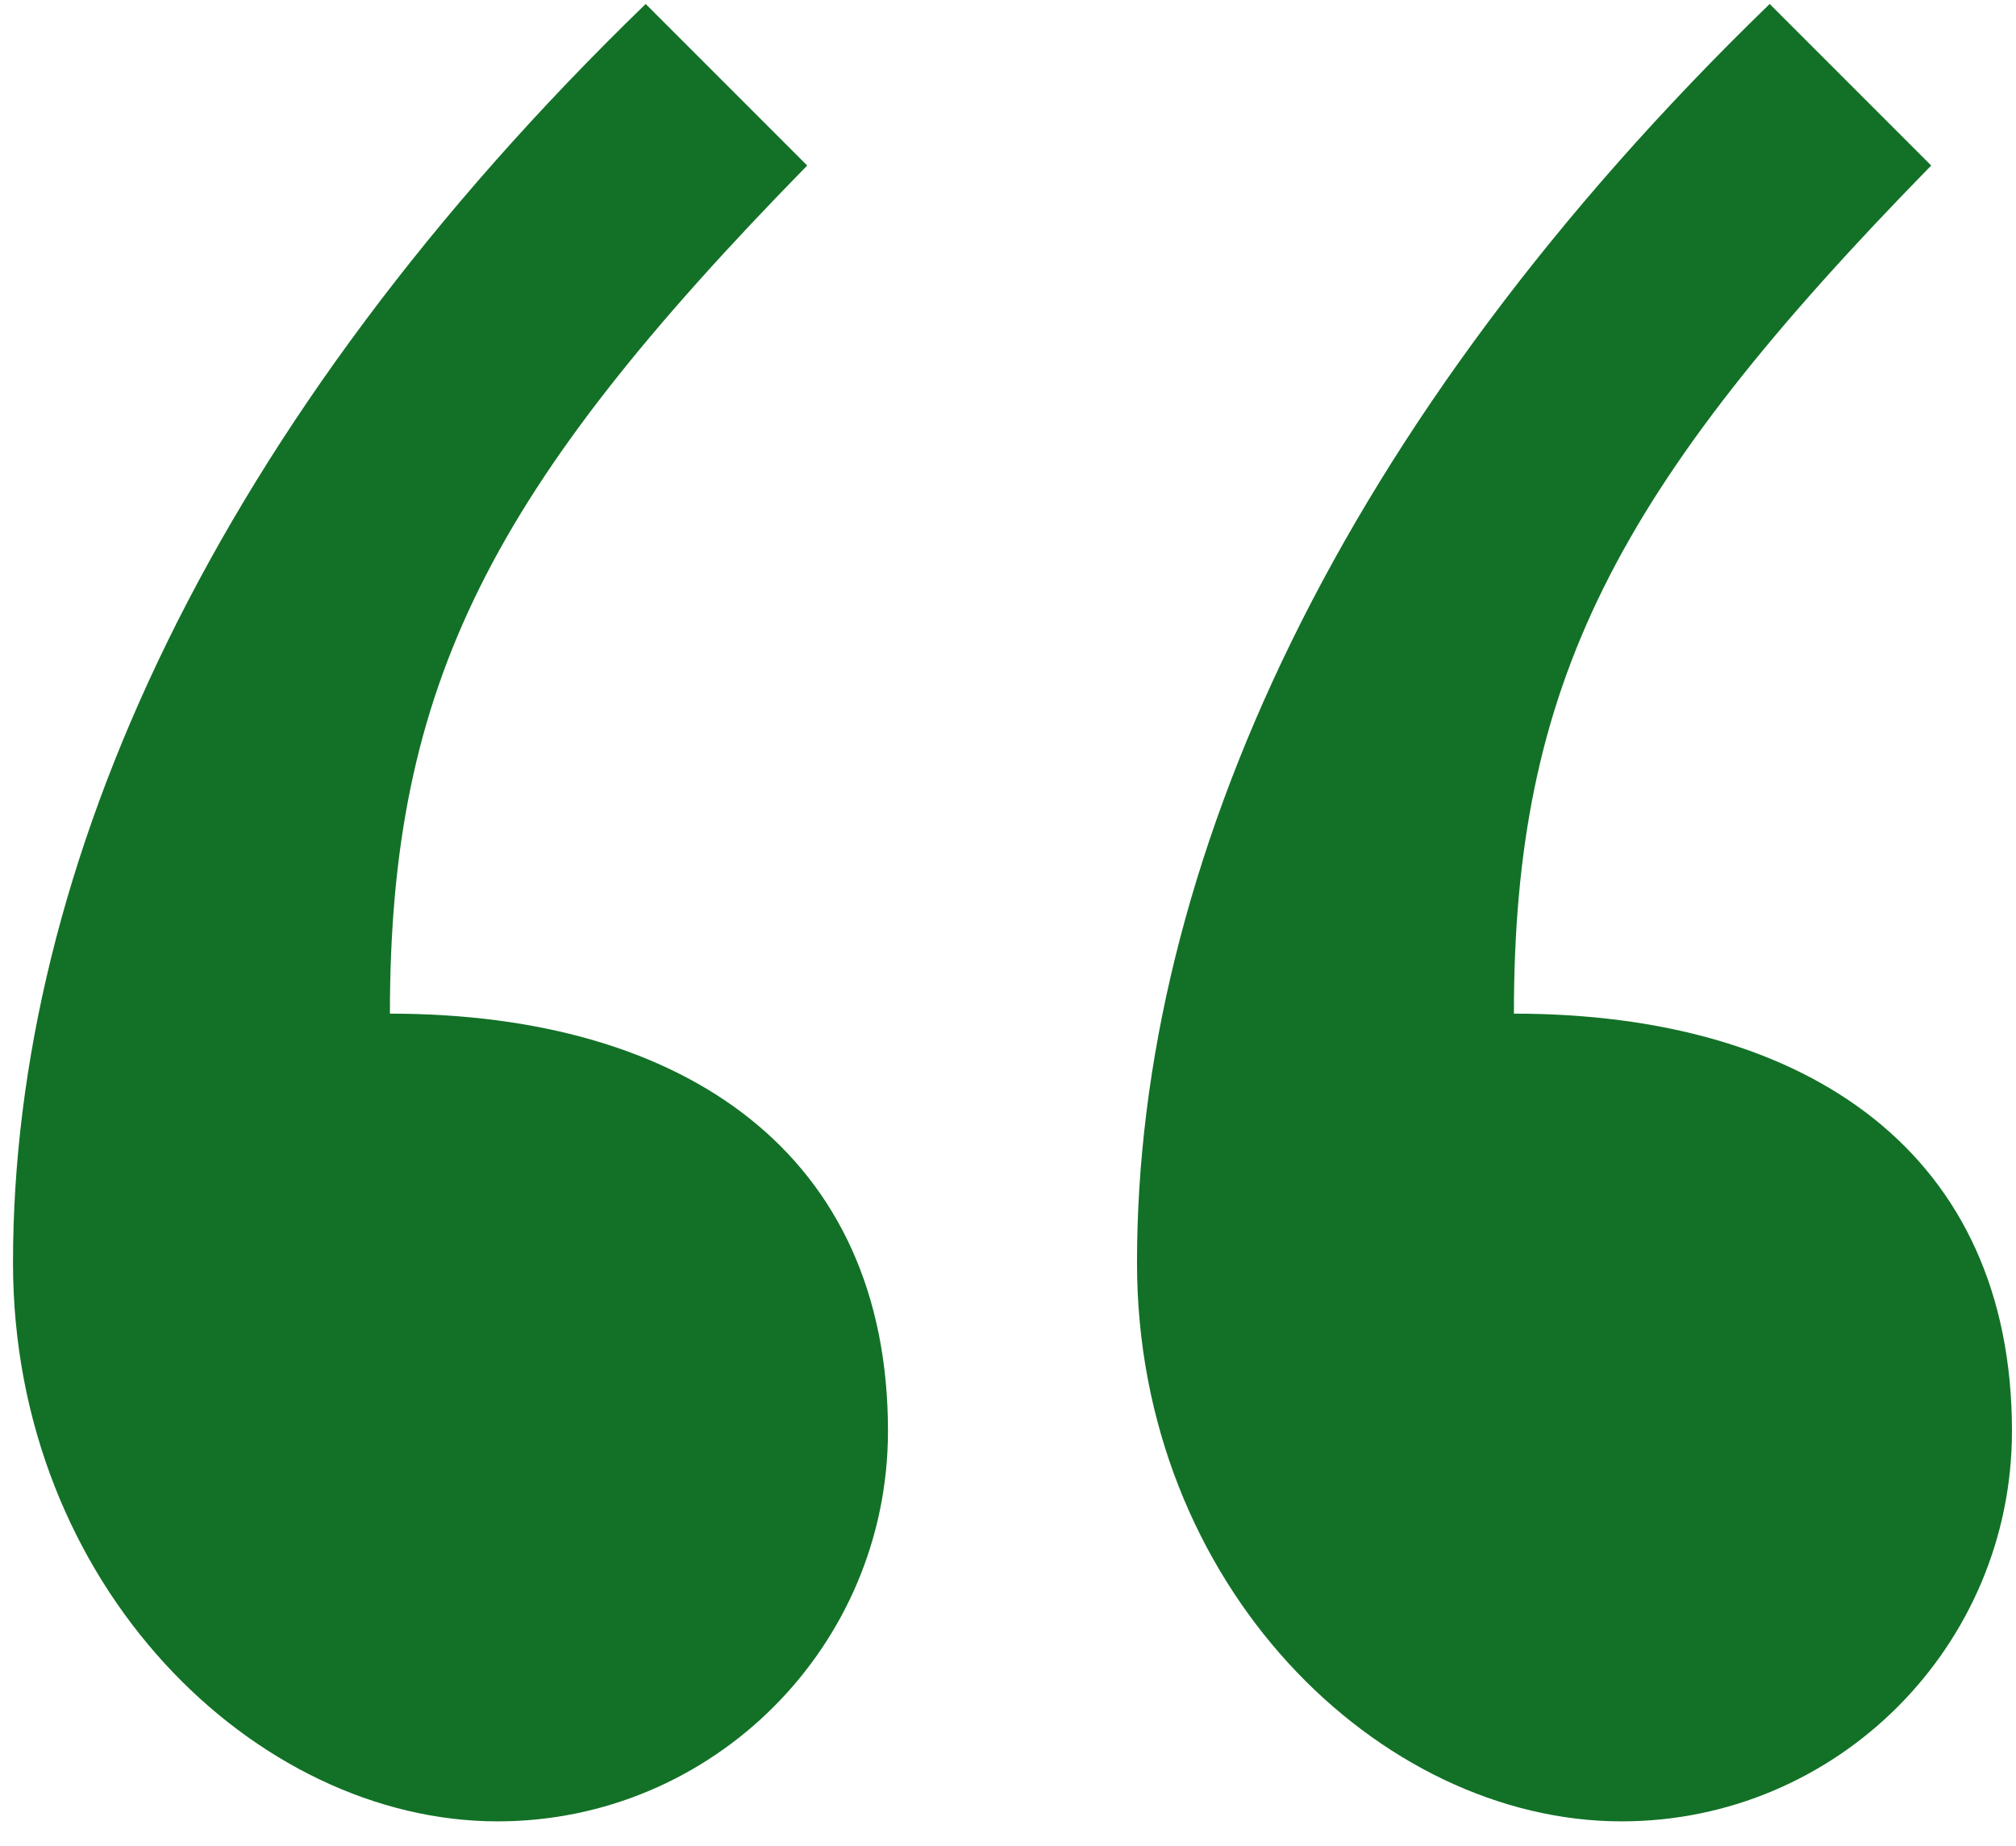 <svg width="71" height="65" viewBox="0 0 71 65" fill="none" xmlns="http://www.w3.org/2000/svg">
<path d="M22.74 0.14C7.569 14.836 0.458 30.481 0.458 44.466C0.458 55.844 8.991 64.14 17.525 64.14C25.11 64.14 31.273 57.977 31.273 50.392C31.273 40.673 24.162 35.696 13.732 35.696C13.732 24.081 17.288 17.207 28.428 5.829L22.74 0.14ZM62.325 0.14C47.154 14.836 40.043 30.481 40.043 44.466C40.043 55.844 48.577 64.14 57.11 64.14C64.695 64.14 70.858 57.977 70.858 50.392C70.858 40.673 63.747 35.696 53.317 35.696C53.317 24.081 56.873 17.207 68.014 5.829L62.325 0.14Z" fill="#127127"/>
</svg>
